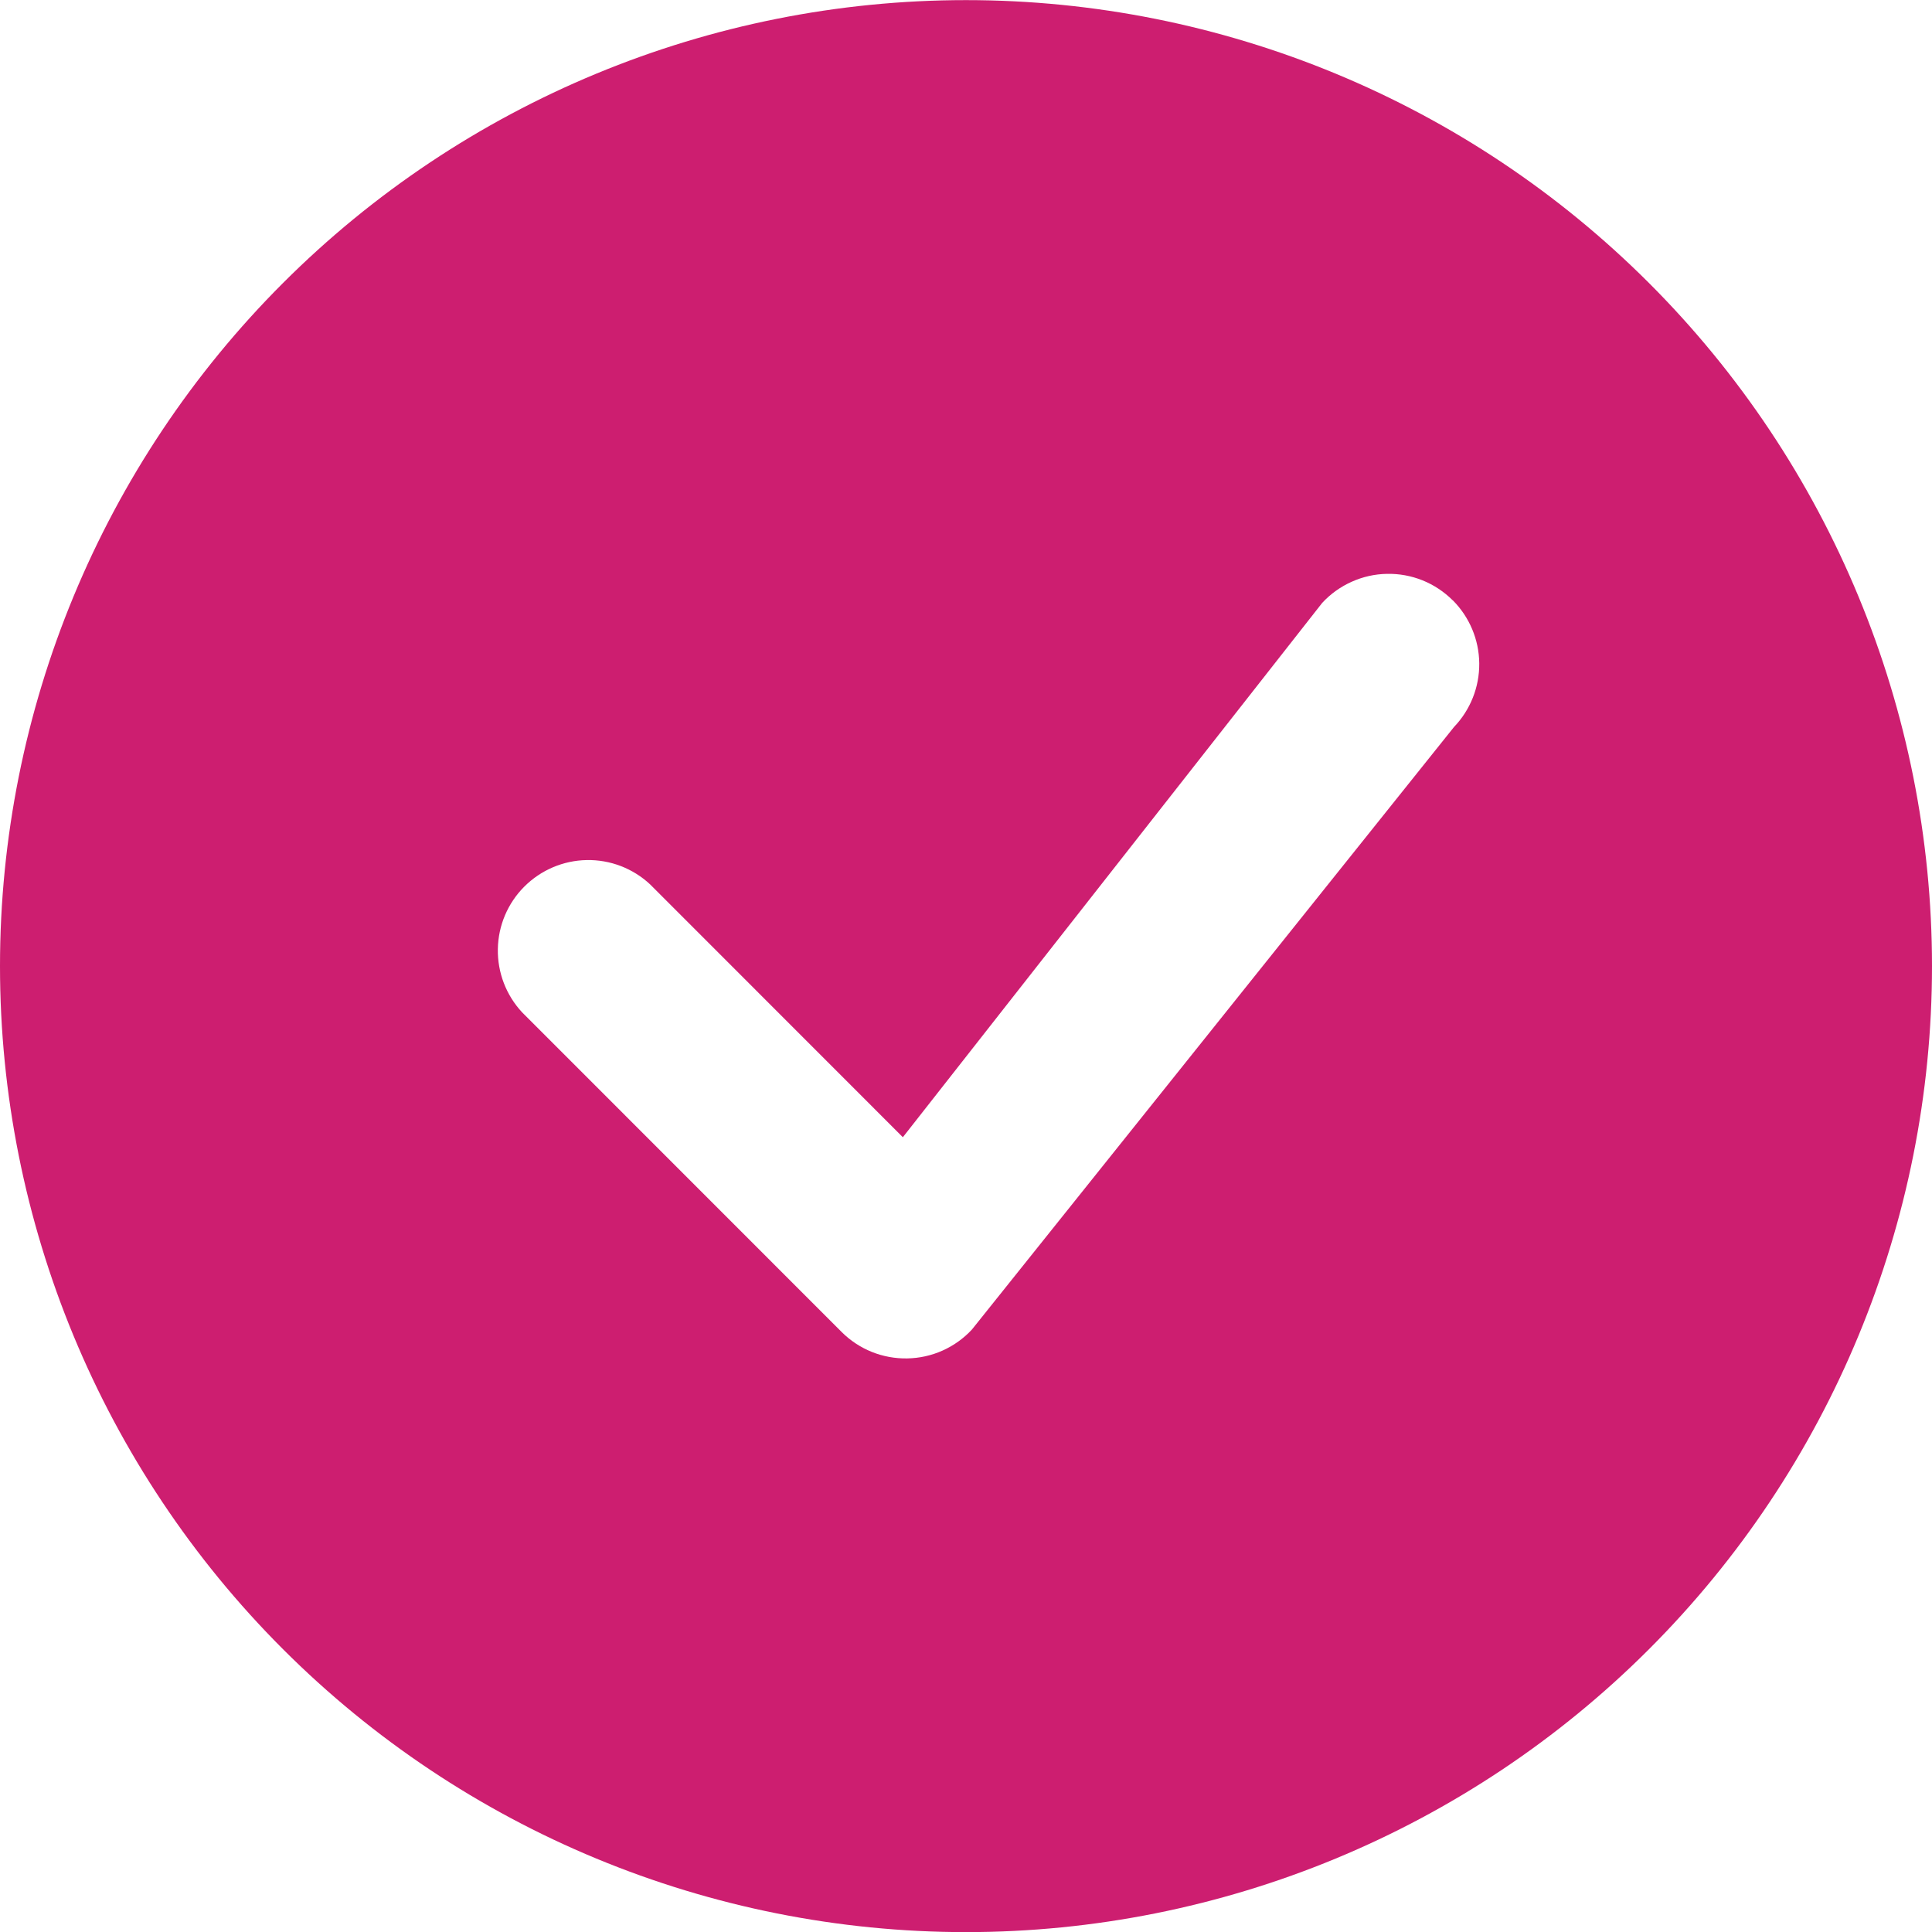 <svg width="35" height="35" viewBox="0 0 35 35" fill="none" xmlns="http://www.w3.org/2000/svg">
<path d="M35 17.502C35 22.143 33.156 26.594 29.874 29.876C26.593 33.158 22.141 35.002 17.5 35.002C12.859 35.002 8.408 33.158 5.126 29.876C1.844 26.594 0 22.143 0 17.502C0 12.861 1.844 8.409 5.126 5.128C8.408 1.846 12.859 0.002 17.5 0.002C22.141 0.002 26.593 1.846 29.874 5.128C33.156 8.409 35 12.861 35 17.502ZM26.316 10.874C26.159 10.718 25.973 10.595 25.769 10.513C25.564 10.431 25.345 10.391 25.124 10.396C24.904 10.4 24.686 10.449 24.485 10.54C24.284 10.63 24.103 10.76 23.953 10.922L16.356 20.602L11.777 16.021C11.466 15.731 11.055 15.573 10.63 15.581C10.205 15.588 9.8 15.761 9.499 16.061C9.198 16.362 9.026 16.767 9.019 17.192C9.011 17.617 9.169 18.029 9.459 18.34L15.247 24.13C15.403 24.286 15.588 24.408 15.793 24.491C15.997 24.573 16.216 24.613 16.436 24.609C16.657 24.605 16.874 24.557 17.075 24.467C17.276 24.377 17.457 24.248 17.607 24.086L26.34 13.171C26.637 12.861 26.802 12.447 26.798 12.018C26.794 11.588 26.621 11.178 26.318 10.874H26.316Z" fill="#CD1E70"/>
</svg>
